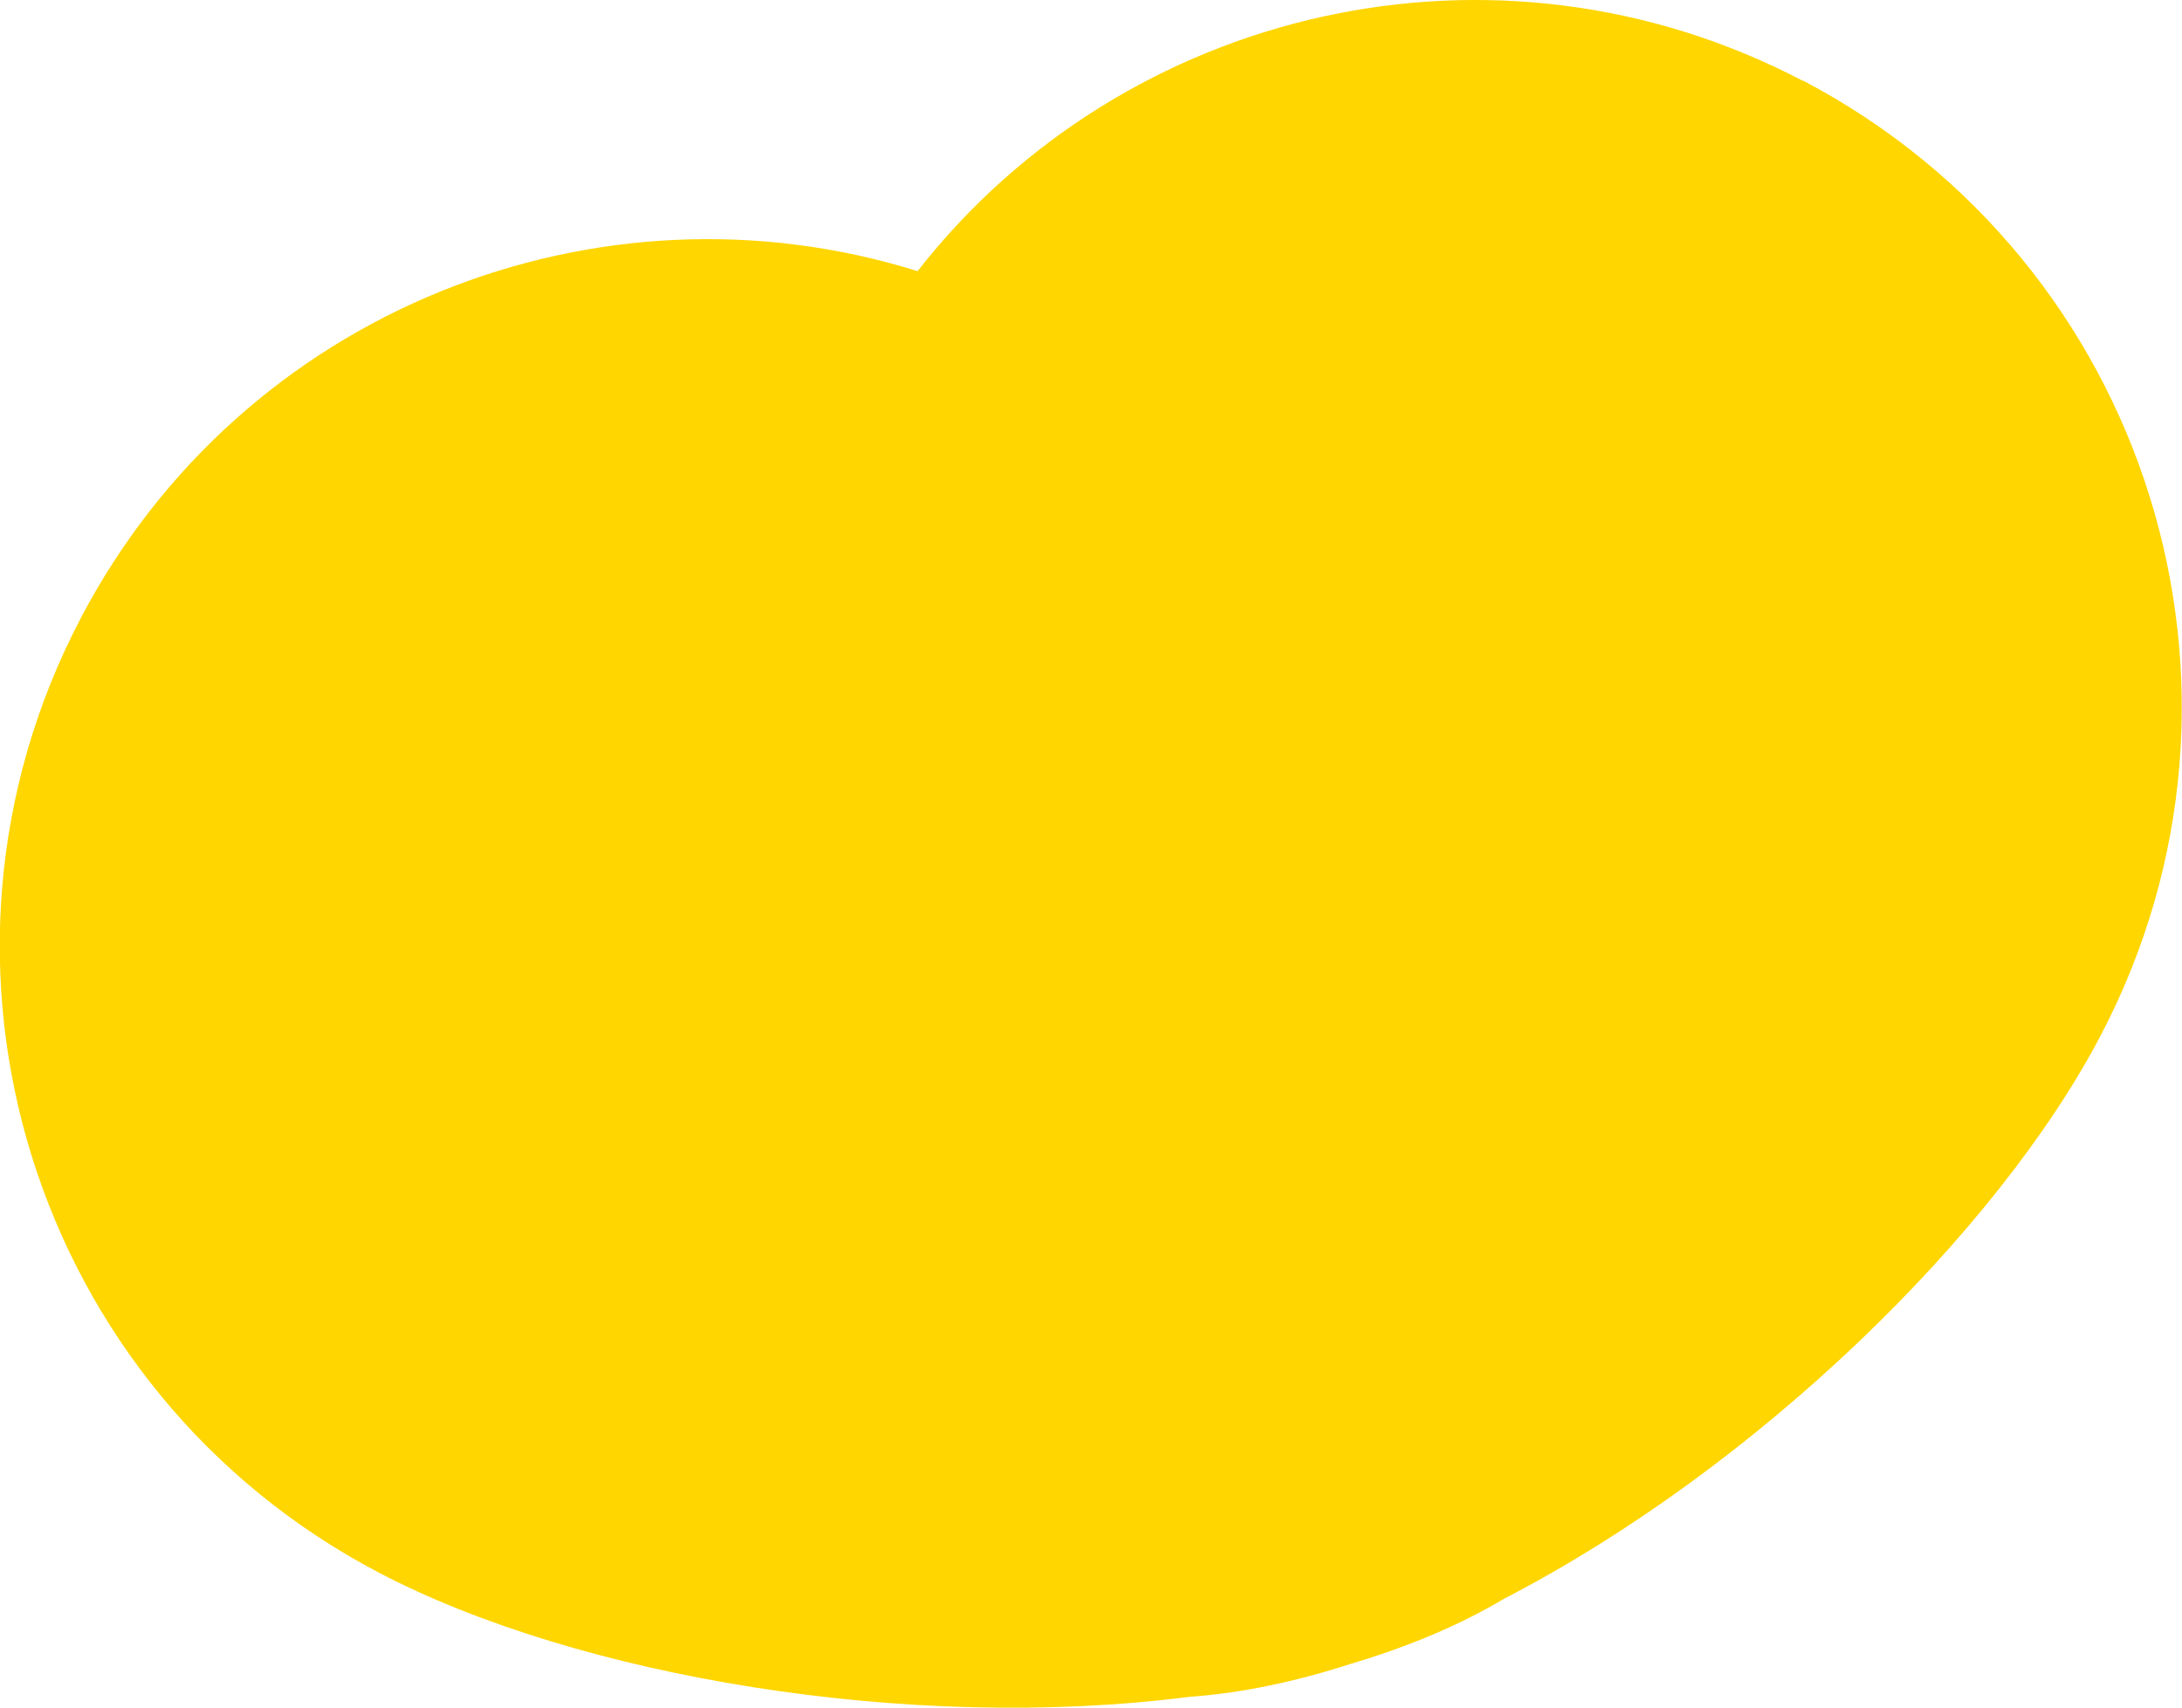 <svg xmlns="http://www.w3.org/2000/svg" id="Layer_2" data-name="Layer 2" viewBox="0 0 70.89 55.49"><defs><style>      .cls-1 {        fill: #ffd600;        stroke-width: 0px;      }    </style></defs><g id="Sections"><path class="cls-1" d="m58.58,2.63C48.6-2.6,36.52.23,29.81,8.81c-10.39-3.25-21.94,1.28-27.18,11.26-5.9,11.24-1.57,25.12,9.67,31.02,6.44,3.38,17.21,5.21,26.34,4.04,1.71-.12,3.48-.5,5.27-1.08,1.81-.54,3.48-1.23,4.96-2.11,8.18-4.23,16-11.85,19.38-18.3,5.89-11.24,1.57-25.12-9.67-31.02"></path></g></svg>